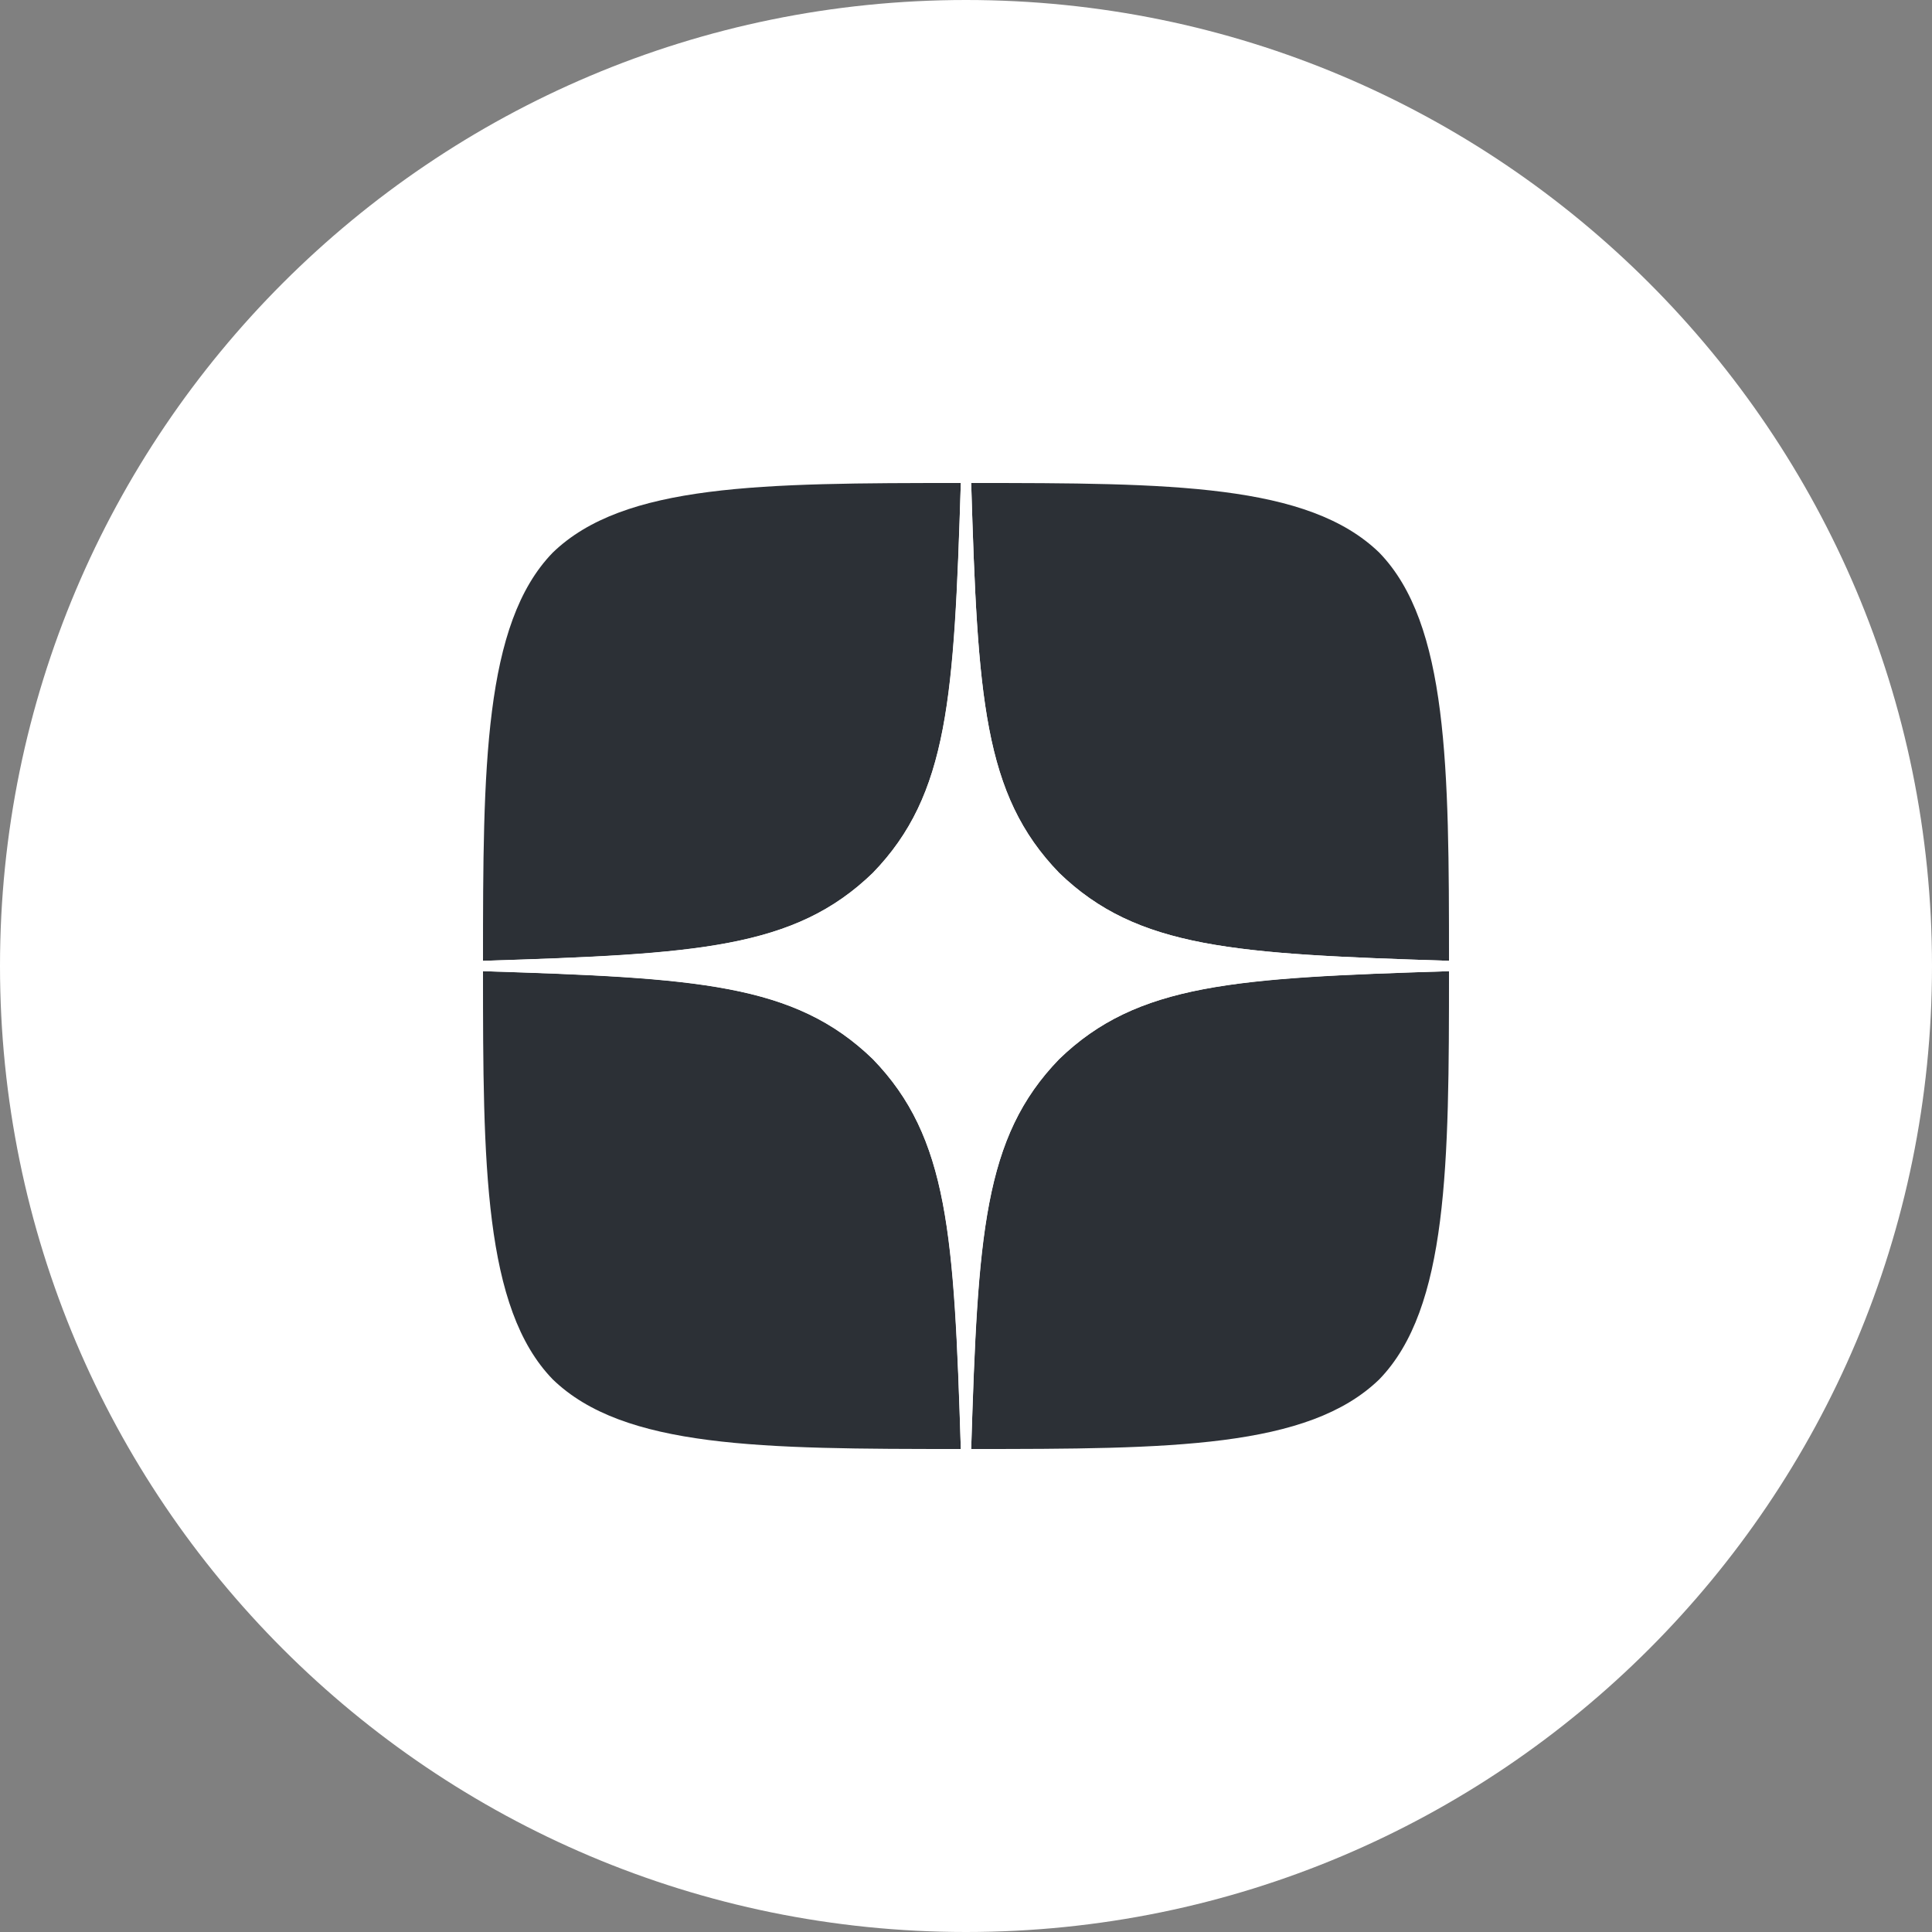 <svg width="44" height="44" viewBox="0 0 44 44" fill="none" xmlns="http://www.w3.org/2000/svg">
<rect x="0" y="0" width="44" height="44" fill="#808080" stroke="none"/>
<path d="M0 22C0 9.85 9.85 0 22 0C34.15 0 44 9.85 44 22C44 34.15 34.15 44 22 44C9.85 44 0 34.15 0 22Z" fill="white"/>
<g clip-path="url(#clip0_92_5865)">
<path d="M24.121 24.121C22.393 25.905 22.267 28.129 22.118 33C26.659 33 29.794 32.984 31.413 31.413C32.984 29.794 33 26.51 33 22.118C28.129 22.275 25.905 22.393 24.121 24.121ZM11 22.118C11 26.51 11.016 29.794 12.587 31.413C14.206 32.984 17.341 33 21.882 33C21.725 28.129 21.607 25.905 19.879 24.121C18.095 22.393 15.871 22.267 11 22.118ZM21.882 11C17.349 11 14.206 11.016 12.587 12.587C11.016 14.206 11 17.49 11 21.882C15.871 21.725 18.095 21.607 19.879 19.879C21.607 18.095 21.733 15.871 21.882 11ZM24.121 19.879C22.393 18.095 22.267 15.871 22.118 11C26.659 11 29.794 11.016 31.413 12.587C32.984 14.206 33 17.49 33 21.882C28.129 21.725 25.905 21.607 24.121 19.879Z" fill="#2C3036"/>
<path d="M33 22.118V21.882C28.129 21.725 25.905 21.607 24.121 19.879C22.393 18.095 22.267 15.871 22.118 11H21.882C21.725 15.871 21.607 18.095 19.879 19.879C18.095 21.607 15.871 21.733 11 21.882V22.118C15.871 22.275 18.095 22.393 19.879 24.121C21.607 25.905 21.733 28.129 21.882 33H22.118C22.275 28.129 22.393 25.905 24.121 24.121C25.905 22.393 28.129 22.267 33 22.118Z" fill="white"/>
</g>
<defs>
<clipPath id="clip0_92_5865">
<rect width="22" height="22" fill="white" transform="translate(11 11)"/>
</clipPath>
</defs>
</svg>
